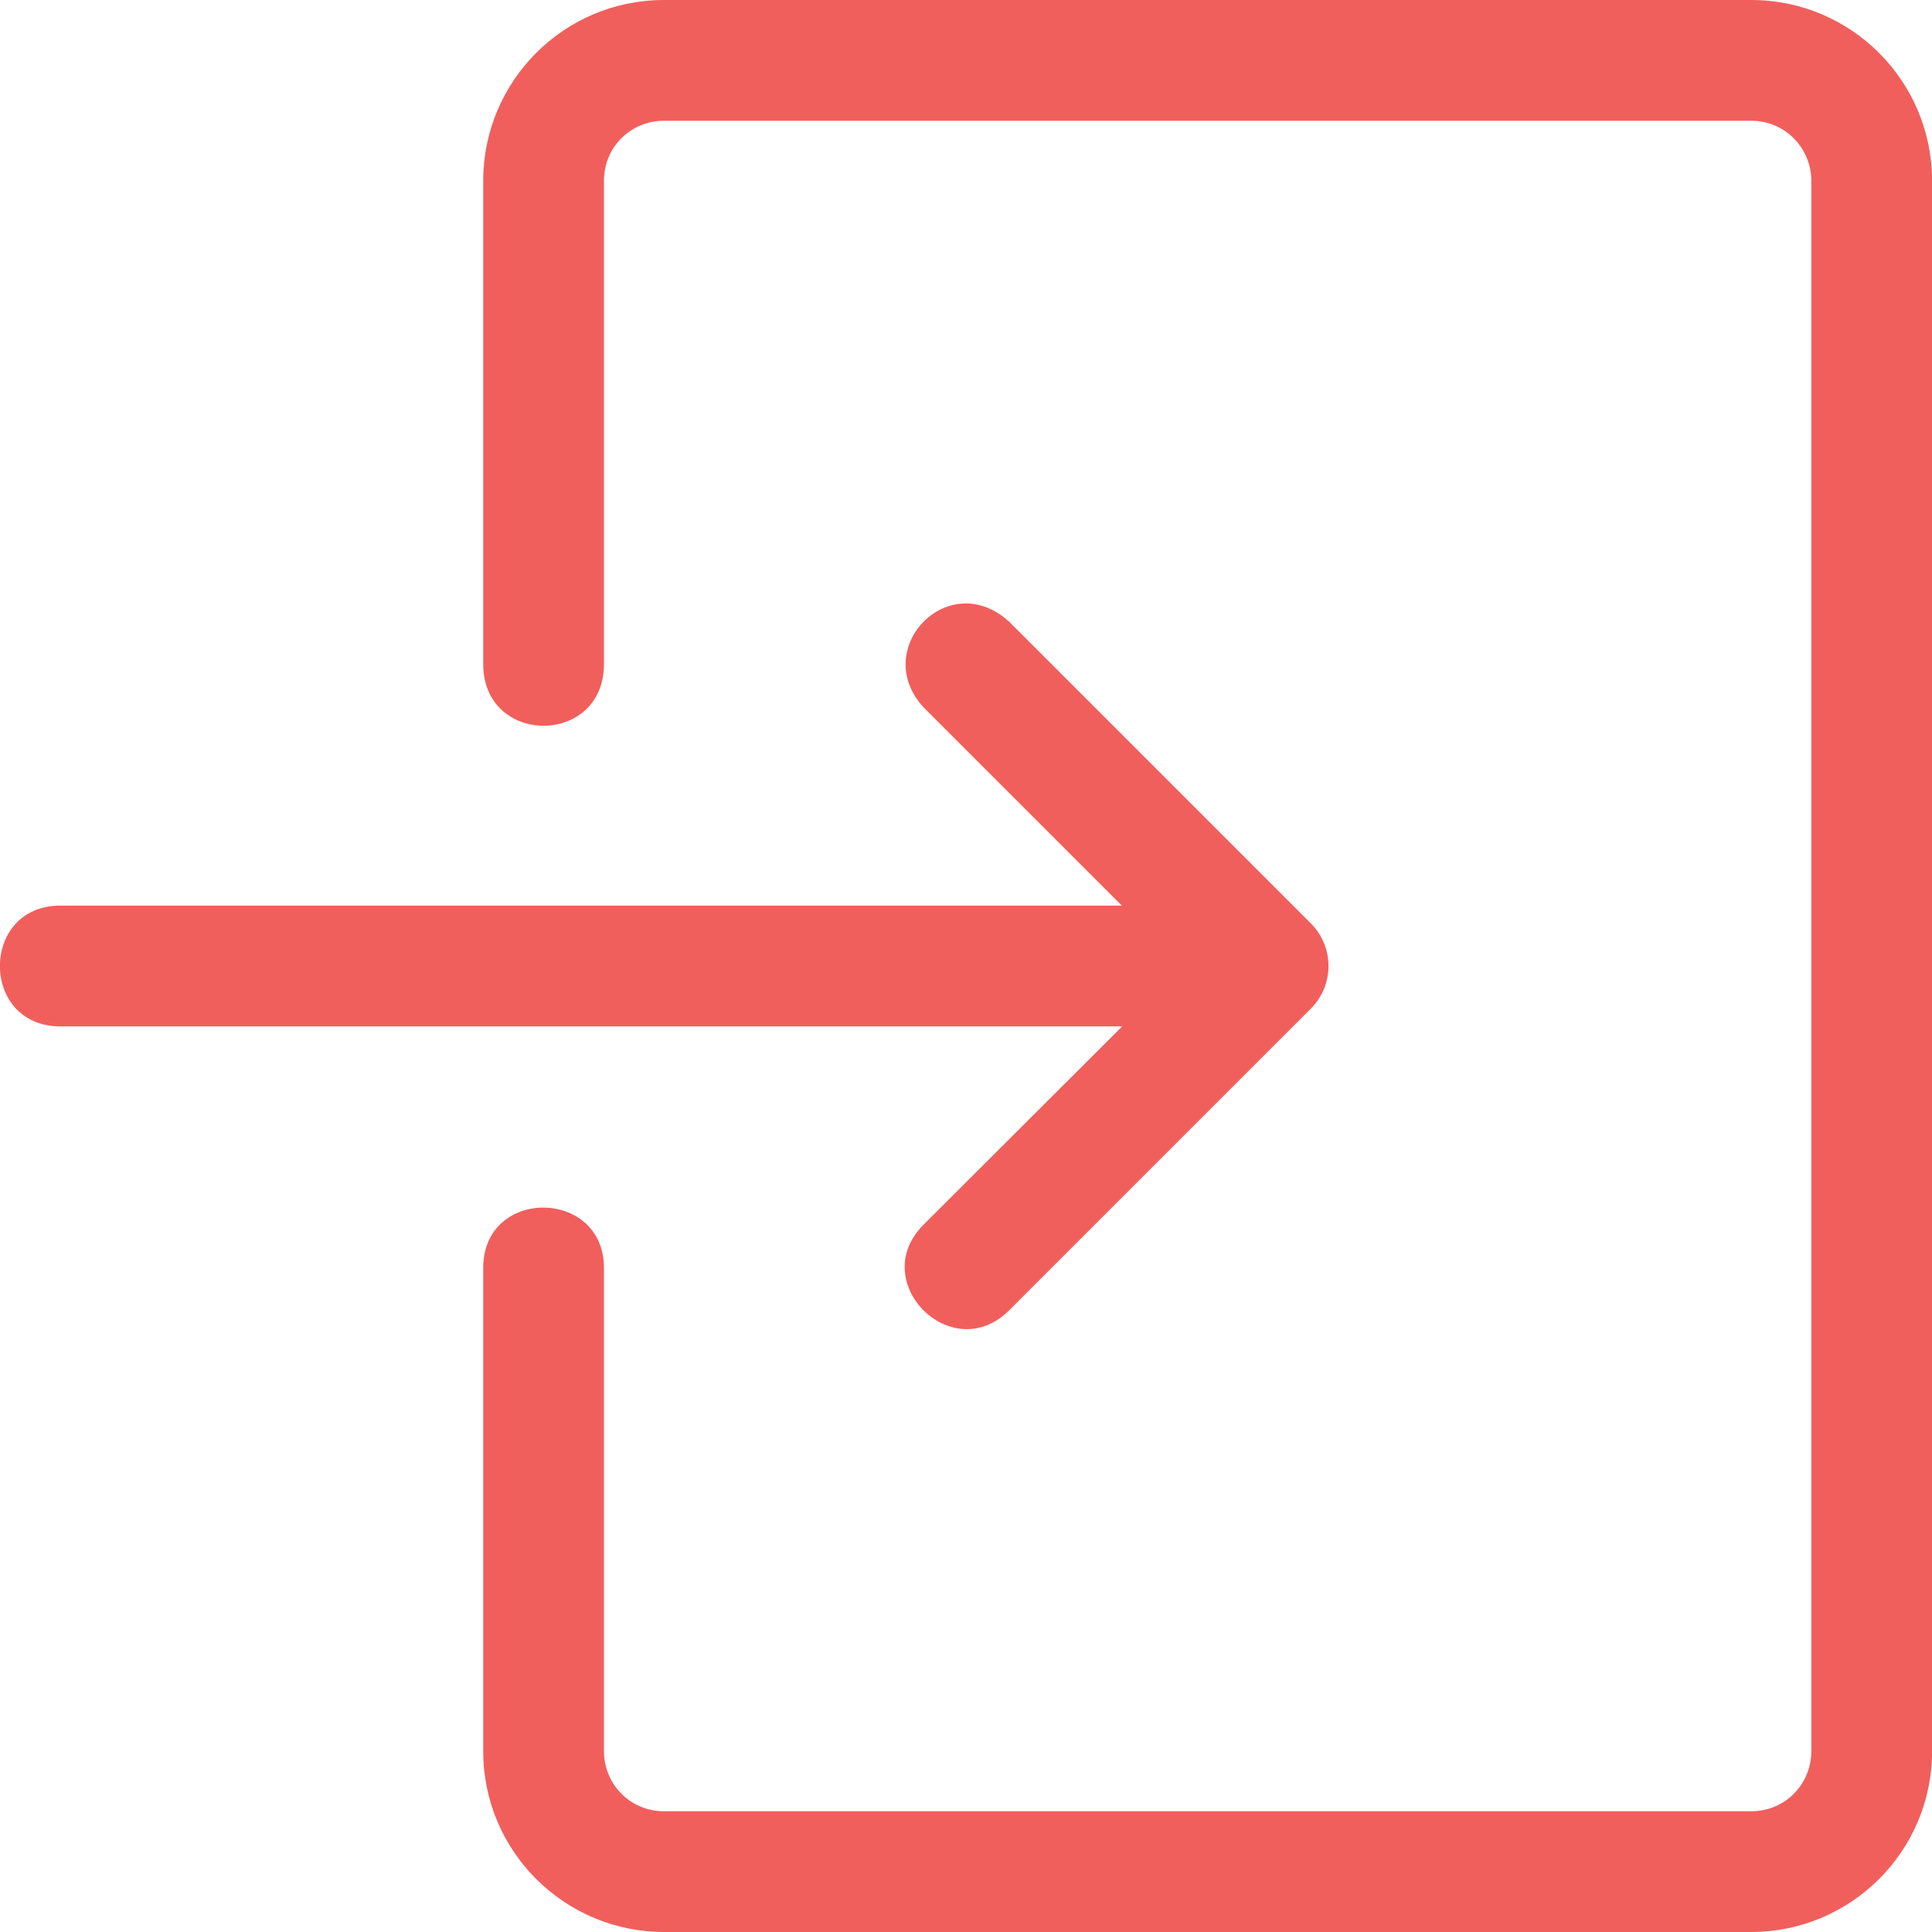 <svg width="512" height="512" viewBox="0 0 512 512" fill="none" xmlns="http://www.w3.org/2000/svg">
<g clip-path="url(#clip0_33_645)">
<g clip-path="url(#clip1_33_645)">
<path d="M175.992 0C149.302 0 128.055 21.622 128.055 47.937V175.969C128.055 197.786 160.055 197.786 160.055 175.969V47.937C160.055 38.797 167.289 32 175.992 32H464.086C473.227 32 480.023 39.421 480.023 47.937V464.062C480.023 472.703 473.227 480 464.086 480H175.992C166.851 480 160.055 472.703 160.055 464.062V336.031C160.055 314.848 128.055 314.536 128.055 336.031V464.062C128.055 490.69 149.677 512 175.992 512H464.086C490.401 512 512.023 490.69 512.023 464.062V47.937C512.023 21.622 490.714 0 464.086 0H175.992ZM244.742 187.437L297.305 240H15.961C-5.352 240 -5.352 272 15.961 272H297.398L244.742 324.562C229.617 339.687 252.305 362.375 267.43 347.25L347.398 267.281C353.621 261.058 353.621 250.941 347.398 244.719L267.43 164.75C251.393 150.142 230.484 171.913 244.742 187.437Z" fill="#F15F5C"/>
</g>
</g>
<defs>
<clipPath id="clip0_33_645">
<rect width="512" height="512" fill="white"/>
</clipPath>
<clipPath id="clip1_33_645">
<rect width="512" height="512" fill="white"/>
</clipPath>
</defs>
</svg>
